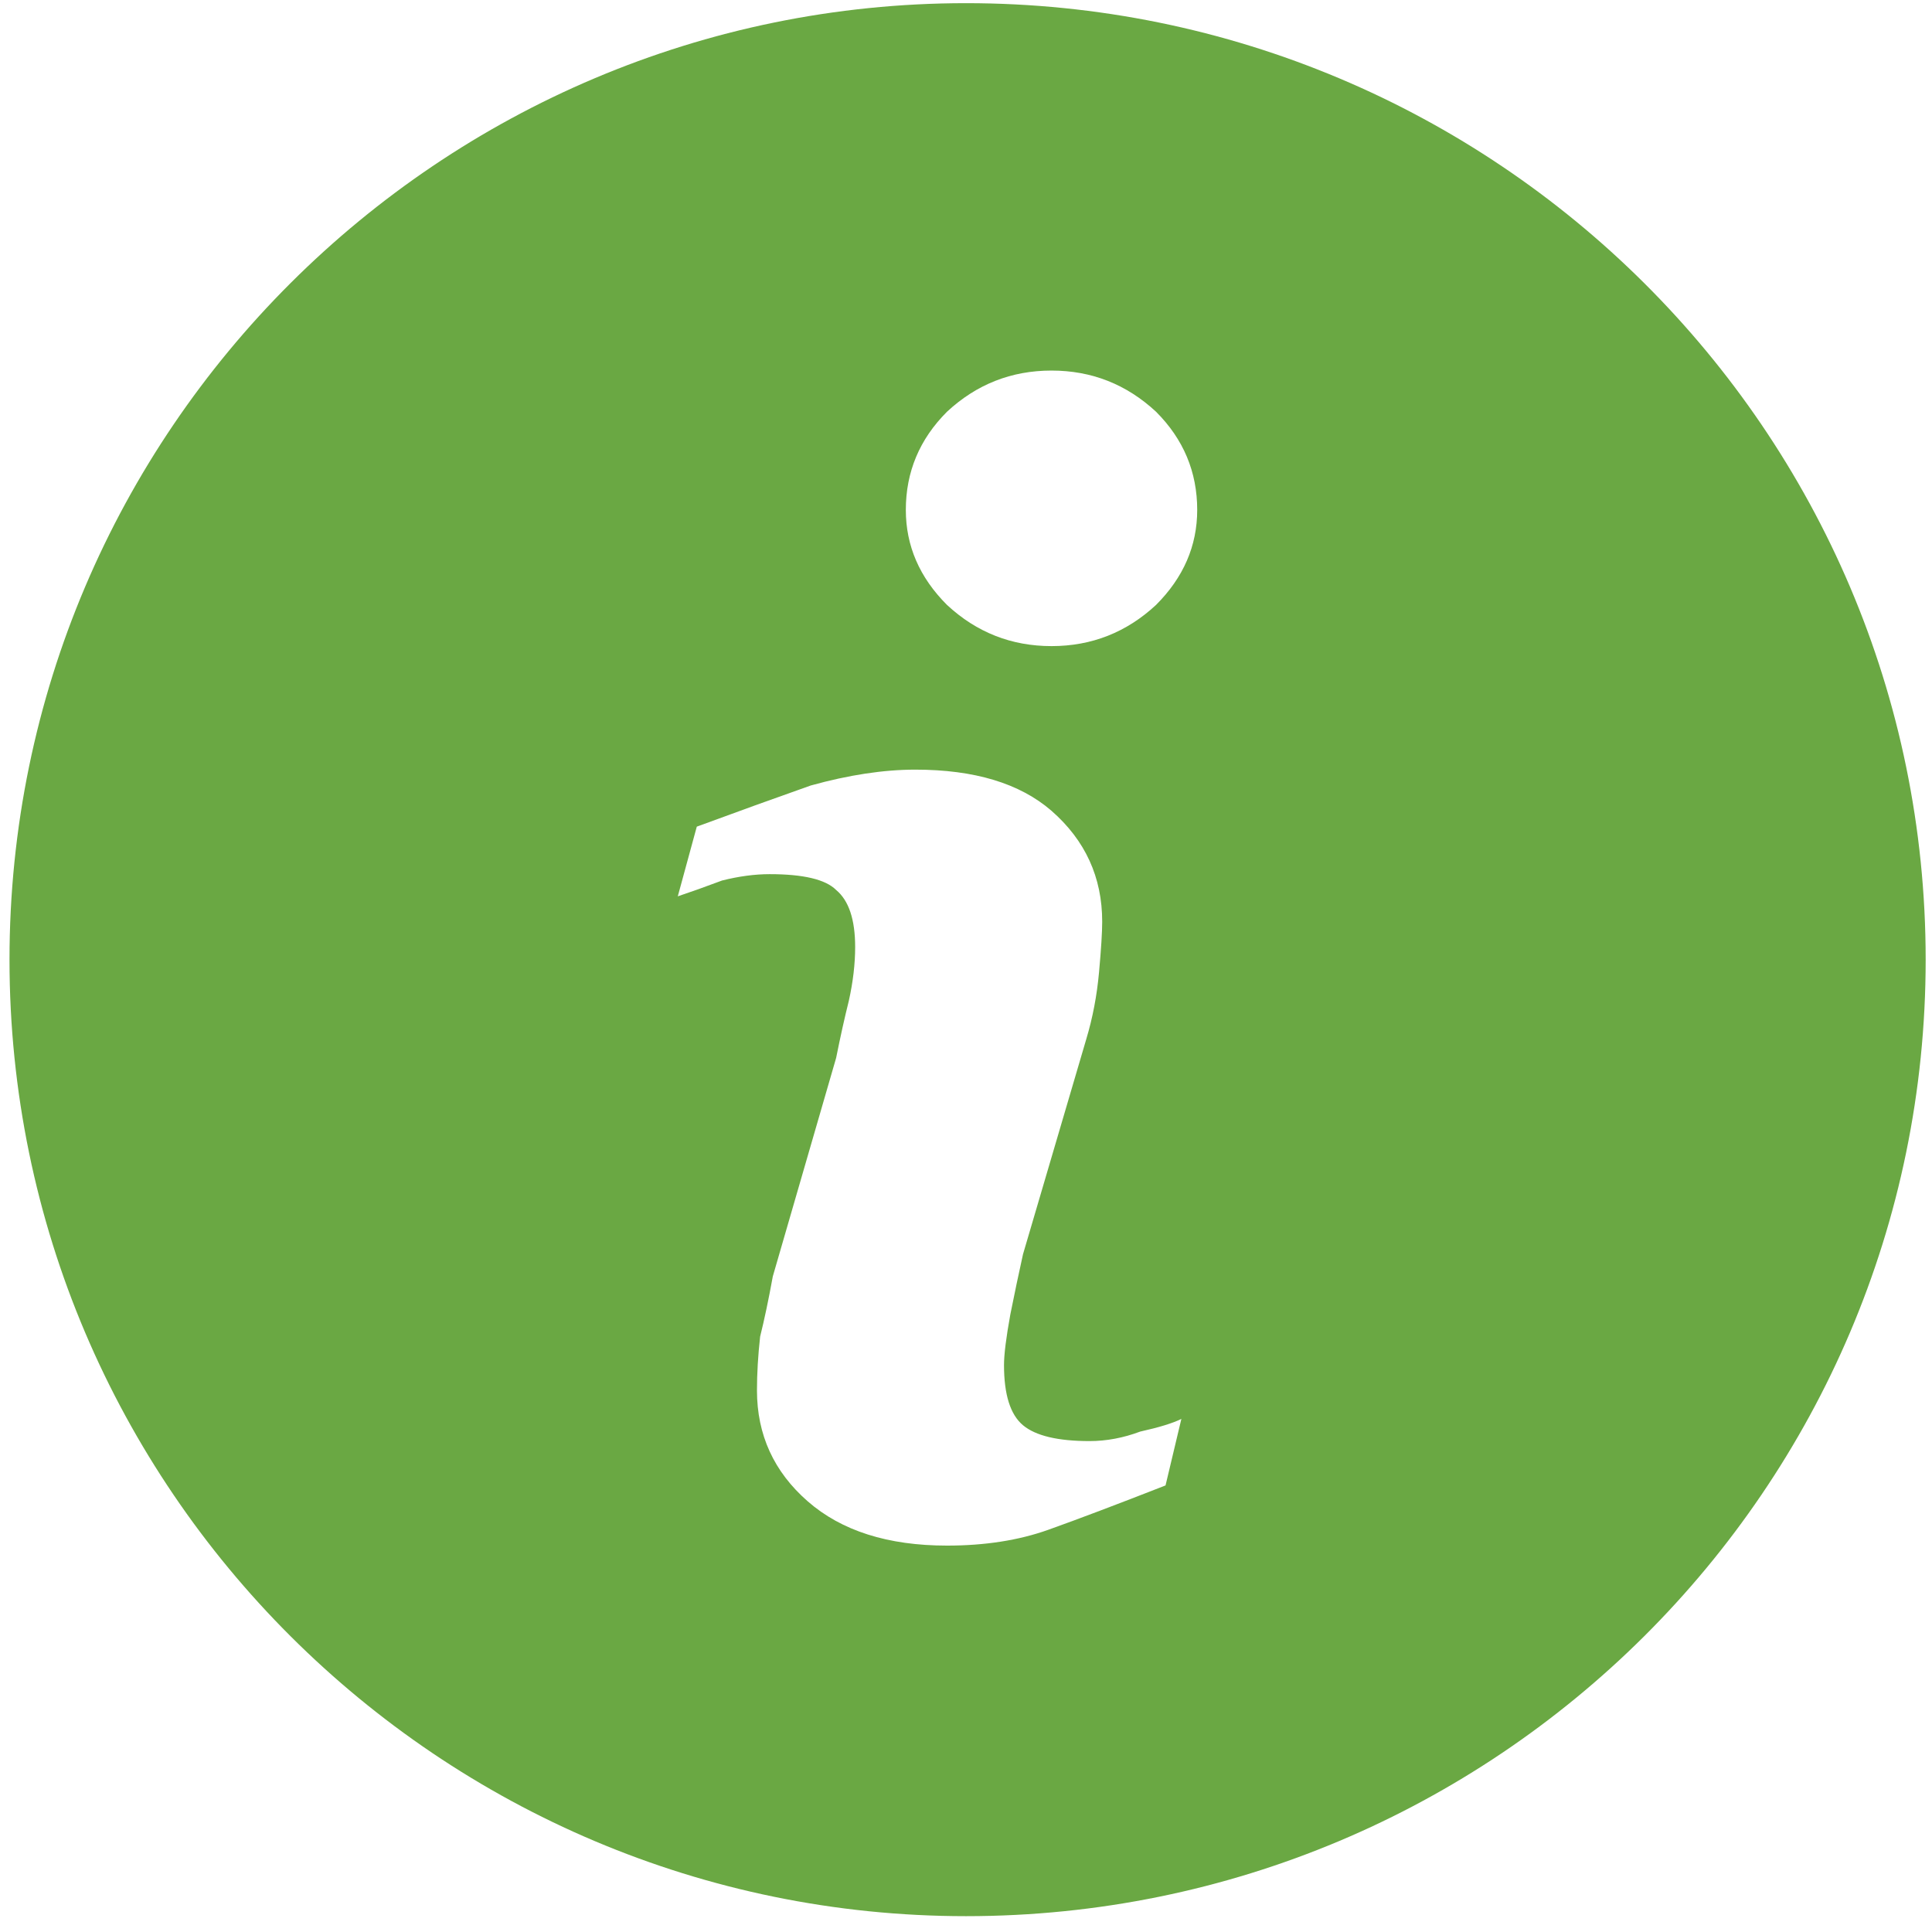 <svg version="1.2" xmlns="http://www.w3.org/2000/svg" viewBox="0 0 61 61" width="61" height="61"><style>.a{fill:#6aa843}</style><path fill-rule="evenodd" class="a" d="m60.8 30.3c0 16.7-13.6 30.2-30.3 30.2-16.6 0-30.2-13.5-30.2-30.2 0-16.7 13.6-30.2 30.2-30.2 16.7 0 30.3 13.5 30.3 30.2zm-23.5 14.5q-0.4 0.2-1.3 0.4-0.8 0.3-1.6 0.3-1.5 0-2.1-0.5-0.6-0.5-0.6-1.9 0-0.5 0.2-1.6 0.2-1 0.4-1.9l2-6.8q0.3-1 0.4-2.1 0.1-1.1 0.1-1.6 0-2.1-1.6-3.5-1.5-1.3-4.3-1.3-1.5 0-3.3 0.5-1.7 0.6-3.6 1.3l-0.6 2.2q0.6-0.2 1.4-0.5 0.8-0.2 1.5-0.2 1.6 0 2.1 0.5 0.6 0.5 0.6 1.8 0 0.8-0.2 1.7-0.2 0.8-0.4 1.8l-2 6.9q-0.2 1.1-0.4 1.9-0.1 0.9-0.1 1.7 0 2.1 1.6 3.5 1.6 1.4 4.4 1.4 1.8 0 3.2-0.5 1.4-0.5 3.7-1.4zm0.5-28.7q0-1.8-1.3-3.1-1.4-1.3-3.3-1.3-1.9 0-3.3 1.3-1.3 1.3-1.3 3.1 0 1.7 1.3 3 1.4 1.3 3.3 1.3 1.9 0 3.3-1.3 1.3-1.3 1.3-3z"/></svg>